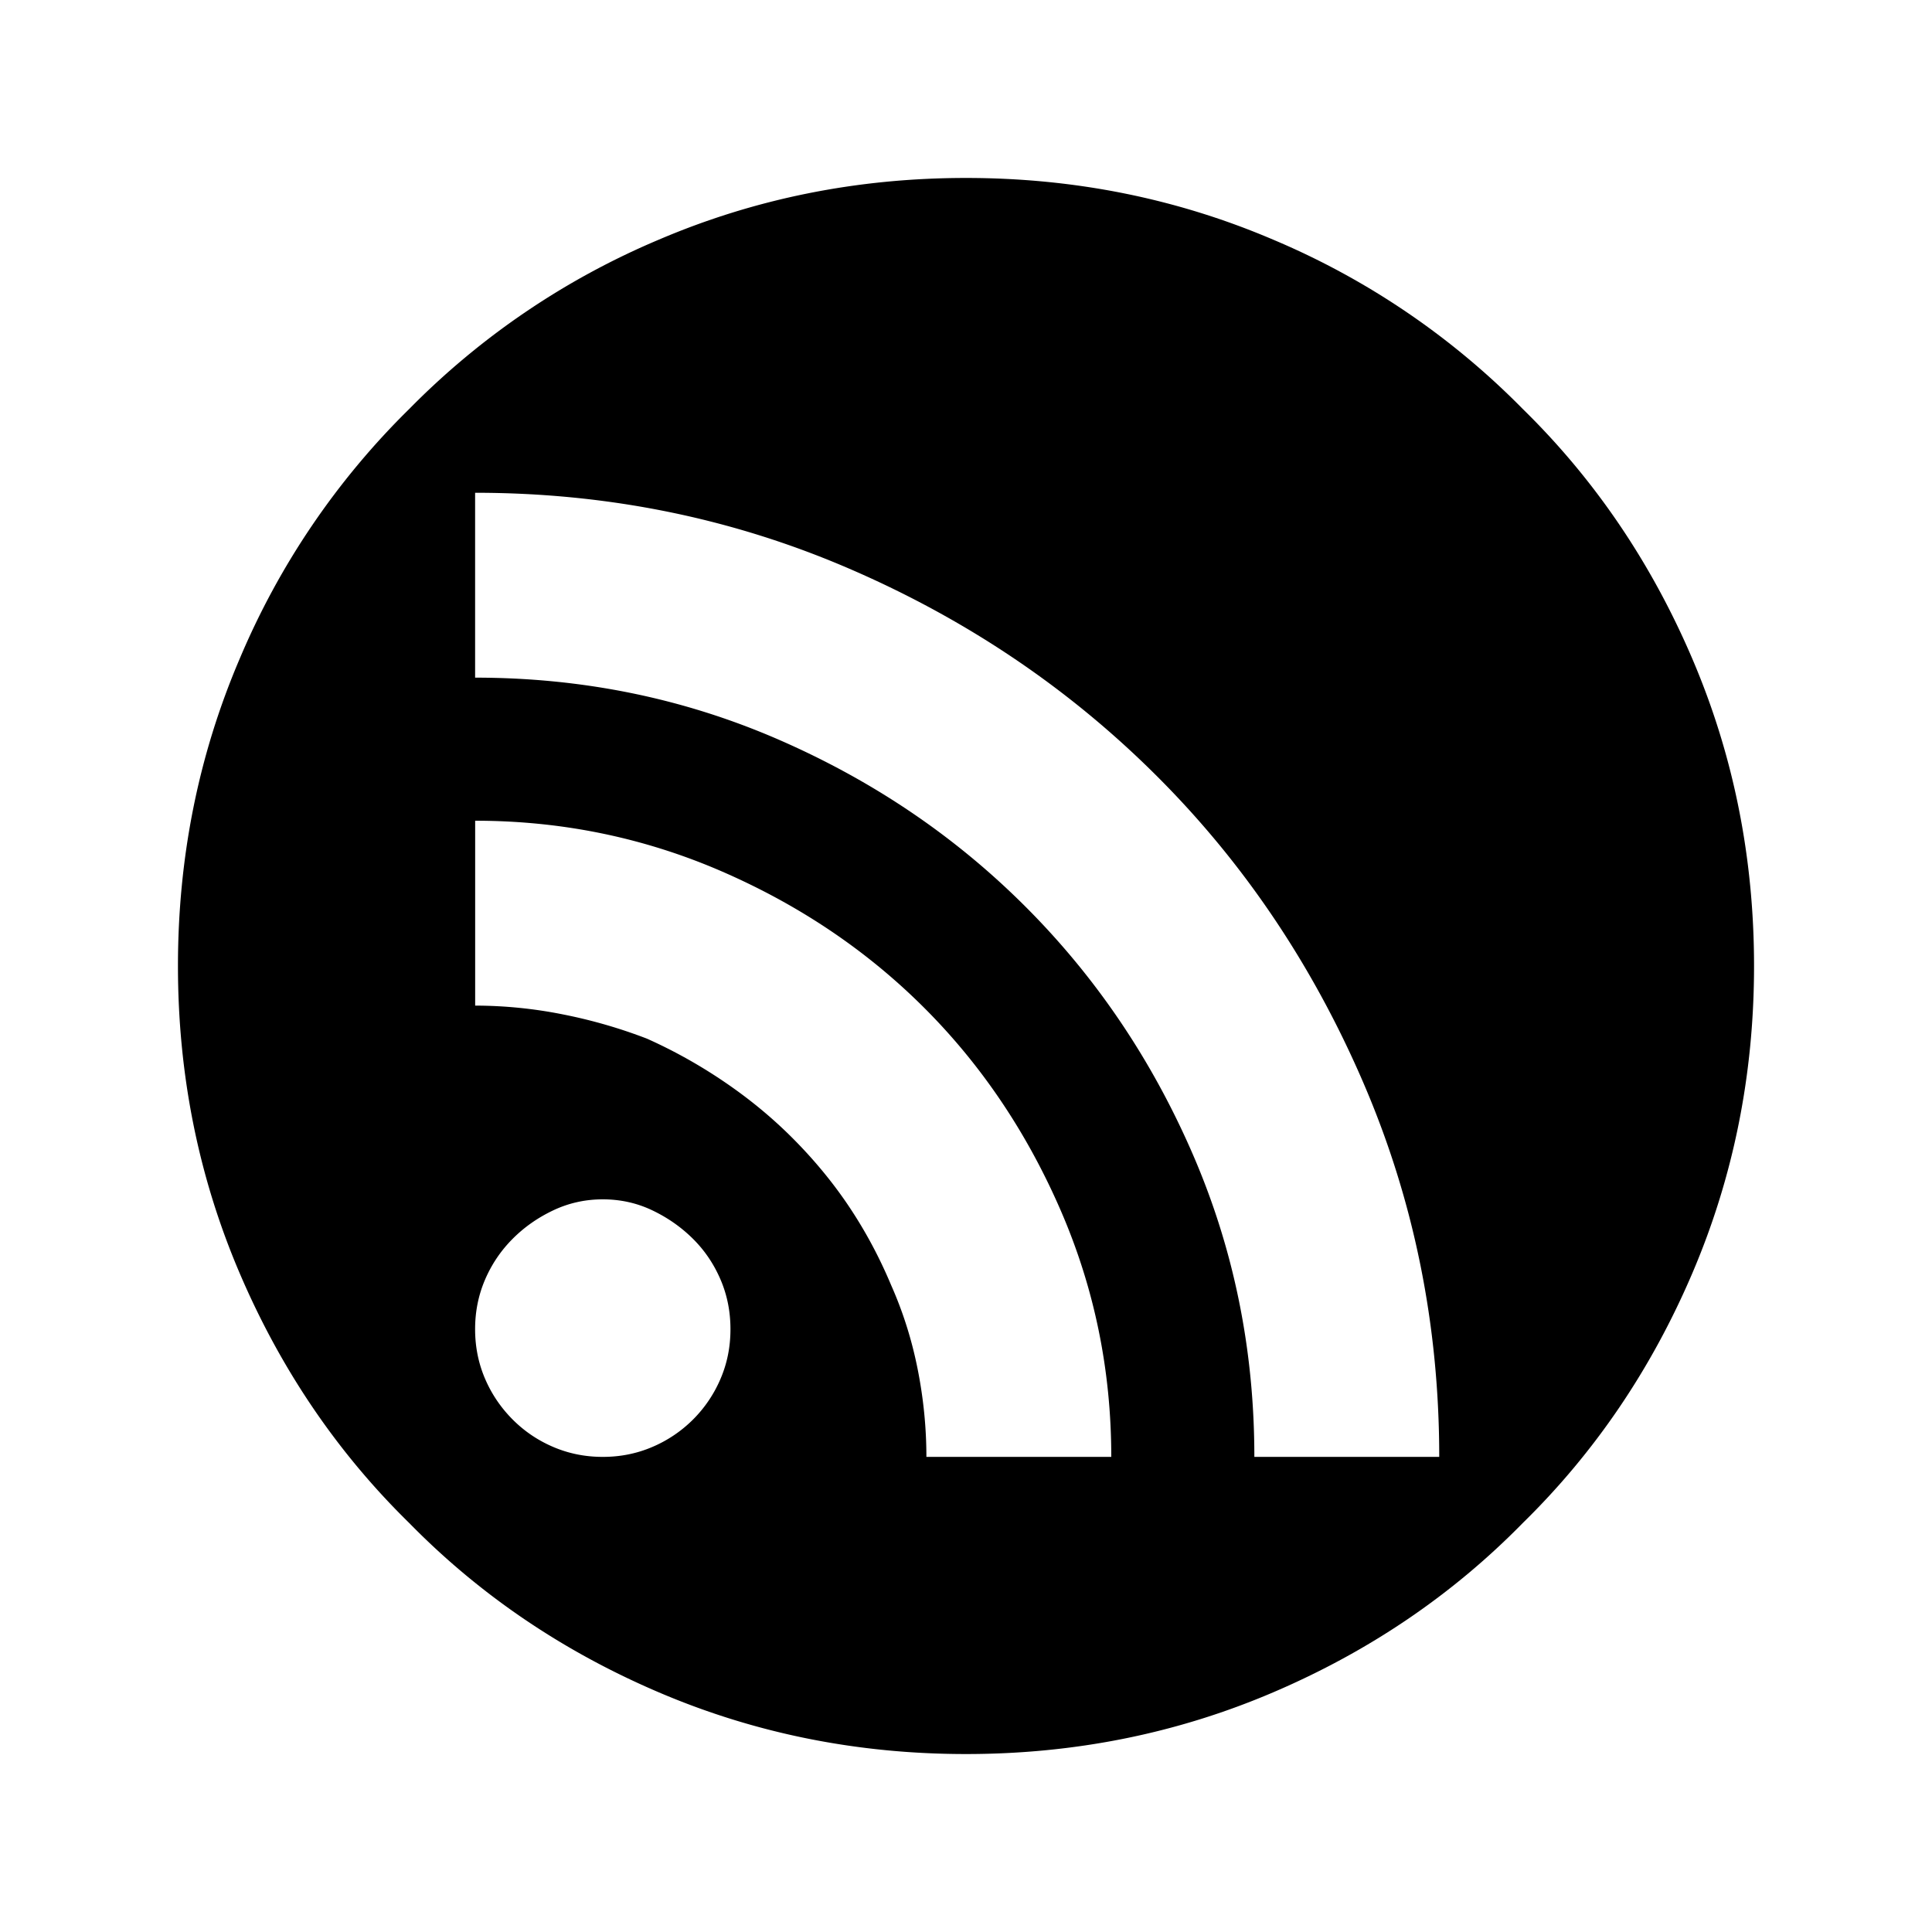 <svg xmlns="http://www.w3.org/2000/svg" viewBox="0 0 36 36"><path d="M31.535 12.278c-.765-1.79-1.818-3.343-3.158-4.655a14.326 14.326 0 0 0-4.655-3.158C21.93 3.7 20.023 3.316 18 3.316s-3.93.384-5.722 1.149a14.33 14.33 0 0 0-4.655 3.158 14.322 14.322 0 0 0-3.158 4.655C3.699 14.07 3.316 15.977 3.316 18s.383 3.93 1.149 5.722 1.818 3.342 3.158 4.655c1.313 1.34 2.864 2.393 4.655 3.158s3.699 1.149 5.722 1.149 3.93-.383 5.722-1.149 3.342-1.818 4.655-3.158c1.34-1.313 2.393-2.864 3.158-4.655s1.149-3.699 1.149-5.722-.383-3.93-1.149-5.722zM13.427 25.69a2.399 2.399 0 0 1-1.272 1.272c-.287.123-.594.185-.923.185s-.635-.062-.923-.185-.54-.294-.758-.513-.39-.472-.513-.759-.185-.594-.185-.923.062-.635.185-.922.294-.54.513-.76.471-.396.758-.532.595-.205.923-.205.636.068.923.205.54.314.76.533.389.472.512.759.184.594.184.923-.061.635-.184.922zm3.835 1.456c0-.546-.055-1.093-.164-1.64s-.274-1.066-.493-1.559c-.218-.52-.478-1.005-.779-1.456s-.656-.882-1.066-1.292c-.383-.383-.807-.731-1.272-1.046s-.943-.58-1.435-.8a9.45 9.45 0 0 0-1.559-.45 8.383 8.383 0 0 0-1.64-.165v-3.445c1.613 0 3.144.315 4.593.943 1.45.63 2.707 1.477 3.774 2.543s1.914 2.325 2.543 3.774.943 2.98.943 4.594h-3.445zm6.111 0c0-1.996-.383-3.876-1.148-5.64s-1.805-3.3-3.118-4.613-2.85-2.352-4.614-3.118c-1.764-.765-3.643-1.148-5.64-1.148V9.182c2.461 0 4.786.471 6.973 1.415s4.102 2.235 5.742 3.876c1.614 1.613 2.892 3.513 3.835 5.7s1.415 4.513 1.415 6.974h-3.445z"/></svg>